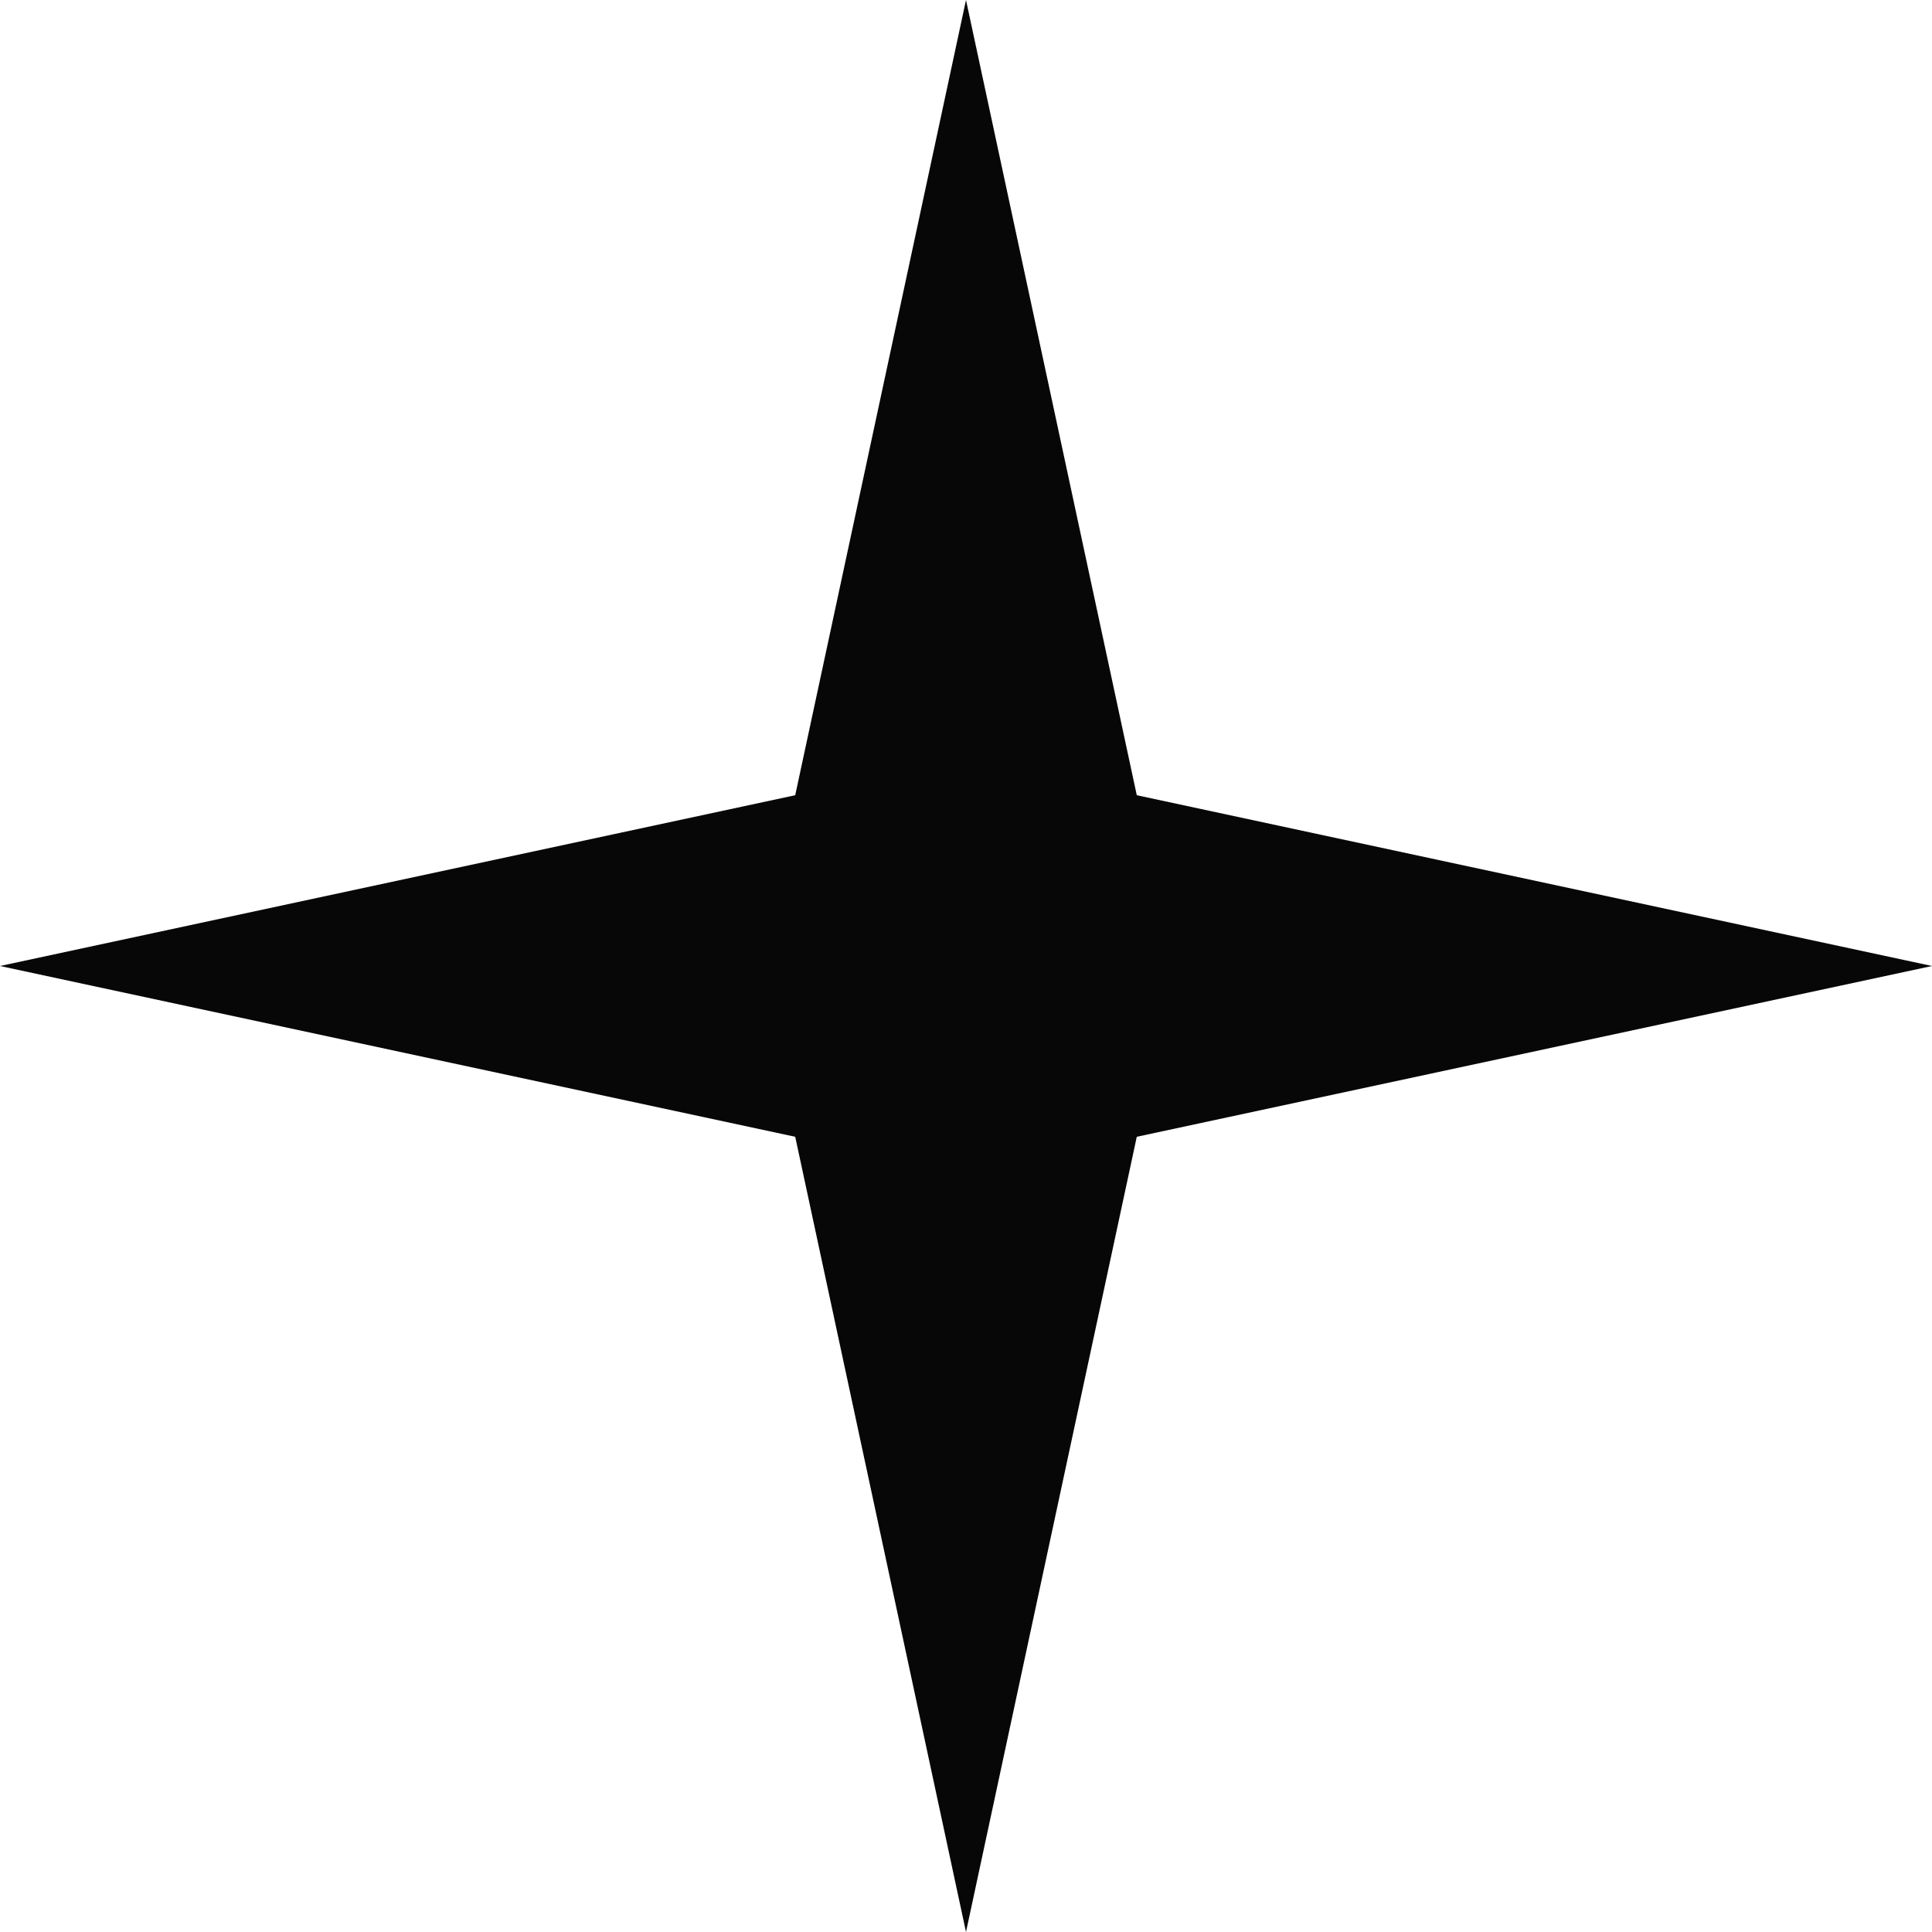 <svg width="63" height="63" viewBox="0 0 63 63" fill="none" xmlns="http://www.w3.org/2000/svg">
    <path d="M31.5 0L37.069 25.931L63 31.5L37.069 37.069L31.5 63L25.931 37.069L0 31.5L25.931 25.931L31.5 0Z" fill="#070707"/>
</svg>
